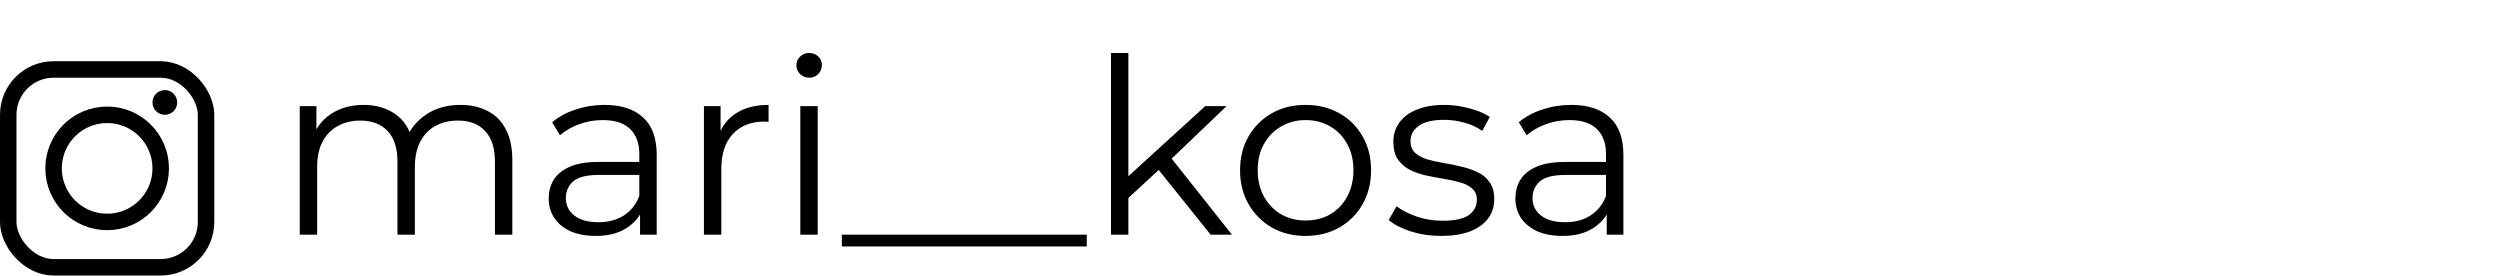 <?xml version="1.0" encoding="UTF-8"?> <svg xmlns="http://www.w3.org/2000/svg" width="245" height="27" viewBox="0 0 245 27" fill="none"> <rect x="0.808" y="6.808" width="19.385" height="19.385" rx="4.442" stroke="black" stroke-width="1.615"></rect> <circle cx="10.5" cy="16.5" r="5.25" stroke="black" stroke-width="1.615"></circle> <circle cx="16.154" cy="10.039" r="1.212" fill="black"></circle> <path d="M45.12 10.28C46.144 10.28 47.032 10.48 47.784 10.88C48.552 11.264 49.144 11.856 49.56 12.656C49.992 13.456 50.208 14.464 50.208 15.68V23H48.504V15.848C48.504 14.52 48.184 13.52 47.544 12.848C46.92 12.16 46.032 11.816 44.88 11.816C44.016 11.816 43.264 12 42.624 12.368C42 12.72 41.512 13.24 41.16 13.928C40.824 14.6 40.656 15.416 40.656 16.376V23H38.952V15.848C38.952 14.52 38.632 13.52 37.992 12.848C37.352 12.16 36.456 11.816 35.304 11.816C34.456 11.816 33.712 12 33.072 12.368C32.432 12.72 31.936 13.24 31.584 13.928C31.248 14.6 31.08 15.416 31.08 16.376V23H29.376V10.4H31.008V13.808L30.744 13.208C31.128 12.296 31.744 11.584 32.592 11.072C33.456 10.544 34.472 10.28 35.64 10.28C36.872 10.28 37.92 10.592 38.784 11.216C39.648 11.824 40.208 12.744 40.464 13.976L39.792 13.712C40.16 12.688 40.808 11.864 41.736 11.24C42.68 10.6 43.808 10.28 45.12 10.28ZM62.725 23V20.216L62.653 19.76V15.104C62.653 14.032 62.349 13.208 61.741 12.632C61.149 12.056 60.261 11.768 59.077 11.768C58.261 11.768 57.485 11.904 56.749 12.176C56.013 12.448 55.389 12.808 54.877 13.256L54.109 11.984C54.749 11.44 55.517 11.024 56.413 10.736C57.309 10.432 58.253 10.28 59.245 10.28C60.877 10.28 62.133 10.688 63.013 11.504C63.909 12.304 64.357 13.528 64.357 15.176V23H62.725ZM58.381 23.12C57.437 23.12 56.613 22.968 55.909 22.664C55.221 22.344 54.693 21.912 54.325 21.368C53.957 20.808 53.773 20.168 53.773 19.448C53.773 18.792 53.925 18.2 54.229 17.672C54.549 17.128 55.061 16.696 55.765 16.376C56.485 16.04 57.445 15.872 58.645 15.872H62.989V17.144H58.693C57.477 17.144 56.629 17.36 56.149 17.792C55.685 18.224 55.453 18.76 55.453 19.4C55.453 20.12 55.733 20.696 56.293 21.128C56.853 21.56 57.637 21.776 58.645 21.776C59.605 21.776 60.429 21.56 61.117 21.128C61.821 20.68 62.333 20.04 62.653 19.208L63.037 20.384C62.717 21.216 62.157 21.88 61.357 22.376C60.573 22.872 59.581 23.12 58.381 23.12ZM68.985 23V10.4H70.617V13.832L70.449 13.232C70.801 12.272 71.393 11.544 72.225 11.048C73.057 10.536 74.089 10.28 75.321 10.28V11.936C75.257 11.936 75.193 11.936 75.129 11.936C75.065 11.92 75.001 11.912 74.937 11.912C73.609 11.912 72.569 12.32 71.817 13.136C71.065 13.936 70.689 15.08 70.689 16.568V23H68.985ZM78.431 23V10.4H80.135V23H78.431ZM79.295 7.616C78.943 7.616 78.647 7.496 78.407 7.256C78.167 7.016 78.047 6.728 78.047 6.392C78.047 6.056 78.167 5.776 78.407 5.552C78.647 5.312 78.943 5.192 79.295 5.192C79.647 5.192 79.943 5.304 80.183 5.528C80.423 5.752 80.543 6.032 80.543 6.368C80.543 6.72 80.423 7.016 80.183 7.256C79.959 7.496 79.663 7.616 79.295 7.616ZM82.5 24.152V23H94.5V24.152H82.5ZM94.5 24.152V23H106.5V24.152H94.5ZM110.22 19.736L110.268 17.552L118.116 10.4H120.204L114.66 15.704L113.7 16.52L110.22 19.736ZM108.876 23V5.192H110.58V23H108.876ZM118.644 23L113.388 16.448L114.492 15.128L120.732 23H118.644ZM127.934 23.12C126.718 23.12 125.622 22.848 124.646 22.304C123.686 21.744 122.926 20.984 122.366 20.024C121.806 19.048 121.526 17.936 121.526 16.688C121.526 15.424 121.806 14.312 122.366 13.352C122.926 12.392 123.686 11.64 124.646 11.096C125.606 10.552 126.702 10.28 127.934 10.28C129.182 10.28 130.286 10.552 131.246 11.096C132.222 11.64 132.982 12.392 133.526 13.352C134.086 14.312 134.366 15.424 134.366 16.688C134.366 17.936 134.086 19.048 133.526 20.024C132.982 20.984 132.222 21.744 131.246 22.304C130.27 22.848 129.166 23.12 127.934 23.12ZM127.934 21.608C128.846 21.608 129.654 21.408 130.358 21.008C131.062 20.592 131.614 20.016 132.014 19.28C132.43 18.528 132.638 17.664 132.638 16.688C132.638 15.696 132.43 14.832 132.014 14.096C131.614 13.36 131.062 12.792 130.358 12.392C129.654 11.976 128.854 11.768 127.958 11.768C127.062 11.768 126.262 11.976 125.558 12.392C124.854 12.792 124.294 13.36 123.878 14.096C123.462 14.832 123.254 15.696 123.254 16.688C123.254 17.664 123.462 18.528 123.878 19.28C124.294 20.016 124.854 20.592 125.558 21.008C126.262 21.408 127.054 21.608 127.934 21.608ZM141.229 23.12C140.189 23.12 139.205 22.976 138.277 22.688C137.349 22.384 136.621 22.008 136.093 21.56L136.861 20.216C137.373 20.6 138.029 20.936 138.829 21.224C139.629 21.496 140.469 21.632 141.349 21.632C142.549 21.632 143.413 21.448 143.941 21.08C144.469 20.696 144.733 20.192 144.733 19.568C144.733 19.104 144.581 18.744 144.277 18.488C143.989 18.216 143.605 18.016 143.125 17.888C142.645 17.744 142.109 17.624 141.517 17.528C140.925 17.432 140.333 17.32 139.741 17.192C139.165 17.064 138.637 16.88 138.157 16.64C137.677 16.384 137.285 16.04 136.981 15.608C136.693 15.176 136.549 14.6 136.549 13.88C136.549 13.192 136.741 12.576 137.125 12.032C137.509 11.488 138.069 11.064 138.805 10.76C139.557 10.44 140.469 10.28 141.541 10.28C142.357 10.28 143.173 10.392 143.989 10.616C144.805 10.824 145.477 11.104 146.005 11.456L145.261 12.824C144.701 12.44 144.101 12.168 143.461 12.008C142.821 11.832 142.181 11.744 141.541 11.744C140.405 11.744 139.565 11.944 139.021 12.344C138.493 12.728 138.229 13.224 138.229 13.832C138.229 14.312 138.373 14.688 138.661 14.96C138.965 15.232 139.357 15.448 139.837 15.608C140.333 15.752 140.869 15.872 141.445 15.968C142.037 16.064 142.621 16.184 143.197 16.328C143.789 16.456 144.325 16.64 144.805 16.88C145.301 17.104 145.693 17.432 145.981 17.864C146.285 18.28 146.437 18.832 146.437 19.52C146.437 20.256 146.229 20.896 145.813 21.44C145.413 21.968 144.821 22.384 144.037 22.688C143.269 22.976 142.333 23.12 141.229 23.12ZM157.46 23V20.216L157.388 19.76V15.104C157.388 14.032 157.084 13.208 156.476 12.632C155.884 12.056 154.996 11.768 153.812 11.768C152.996 11.768 152.22 11.904 151.484 12.176C150.748 12.448 150.124 12.808 149.612 13.256L148.844 11.984C149.484 11.44 150.252 11.024 151.148 10.736C152.044 10.432 152.988 10.28 153.98 10.28C155.612 10.28 156.868 10.688 157.748 11.504C158.644 12.304 159.092 13.528 159.092 15.176V23H157.46ZM153.116 23.12C152.172 23.12 151.348 22.968 150.644 22.664C149.956 22.344 149.428 21.912 149.06 21.368C148.692 20.808 148.508 20.168 148.508 19.448C148.508 18.792 148.66 18.2 148.964 17.672C149.284 17.128 149.796 16.696 150.5 16.376C151.22 16.04 152.18 15.872 153.38 15.872H157.724V17.144H153.428C152.212 17.144 151.364 17.36 150.884 17.792C150.42 18.224 150.188 18.76 150.188 19.4C150.188 20.12 150.468 20.696 151.028 21.128C151.588 21.56 152.372 21.776 153.38 21.776C154.34 21.776 155.164 21.56 155.852 21.128C156.556 20.68 157.068 20.04 157.388 19.208L157.772 20.384C157.452 21.216 156.892 21.88 156.092 22.376C155.308 22.872 154.316 23.12 153.116 23.12Z" fill="black"></path> </svg> 